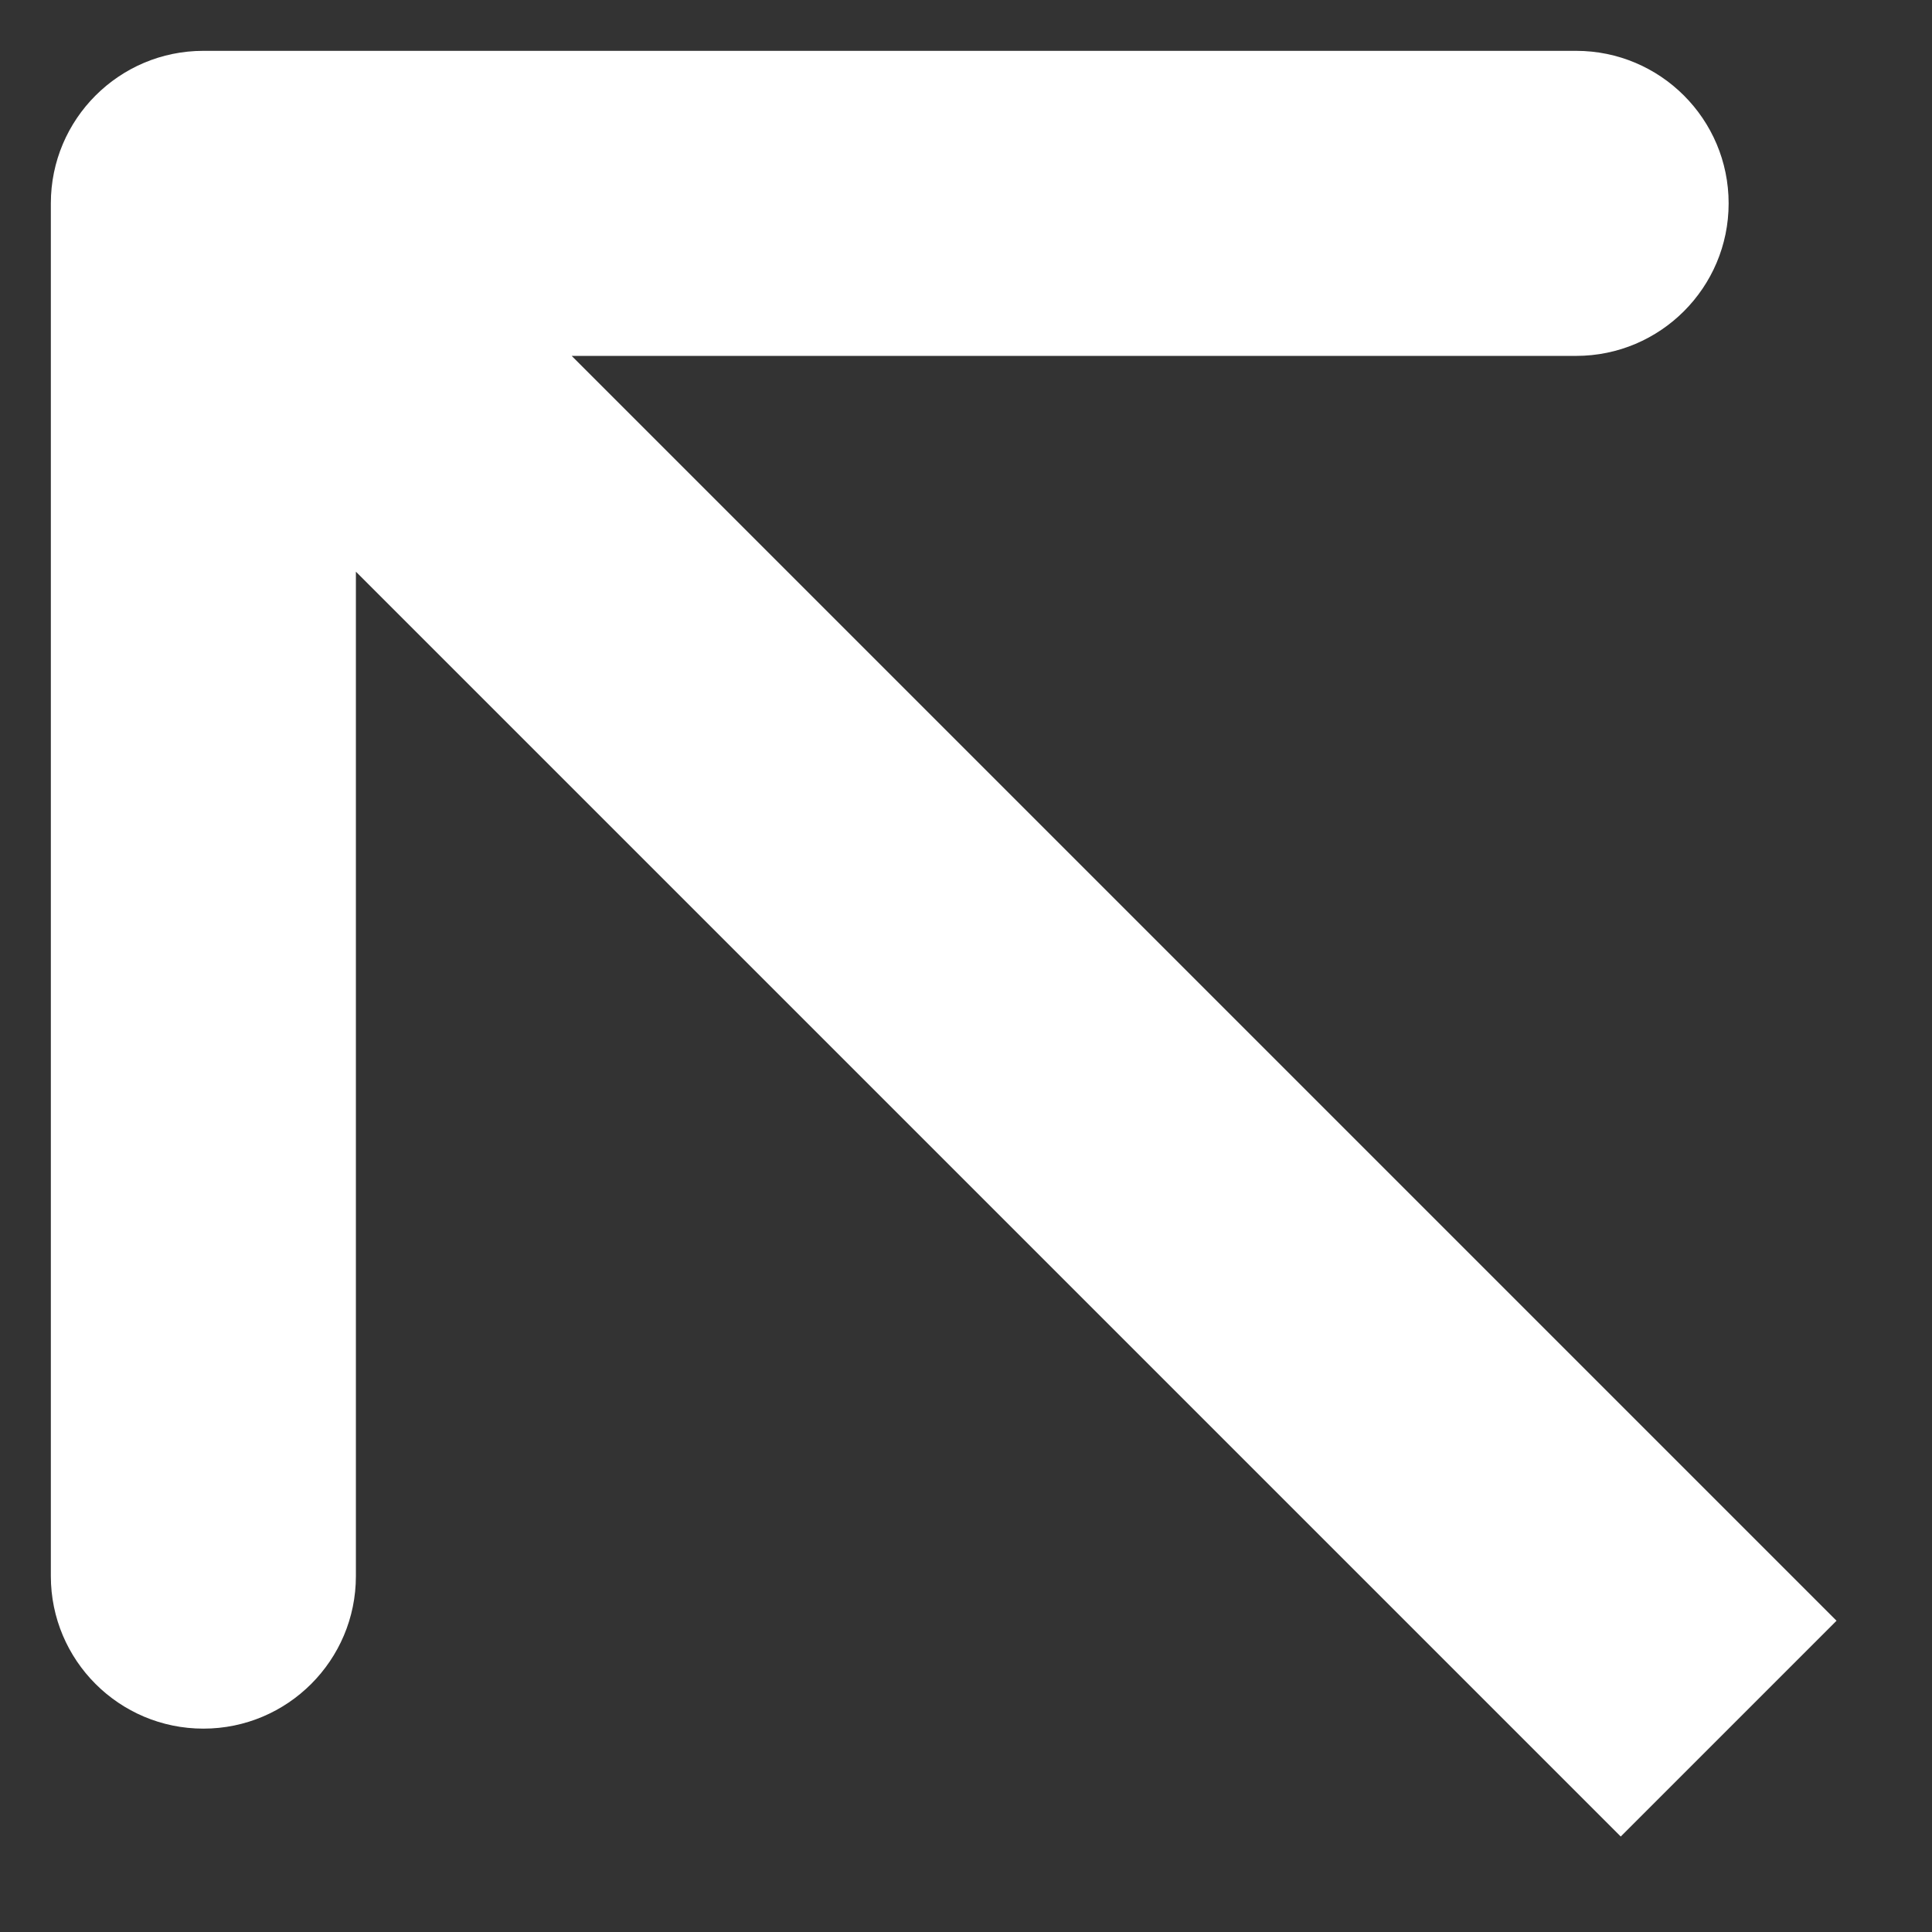 <?xml version="1.0" encoding="UTF-8"?> <svg xmlns="http://www.w3.org/2000/svg" width="19" height="19" viewBox="0 0 19 19" fill="none"><rect x="0" y="0" width="19" height="19" fill="#333333" stroke="none"/><path d="M2 0.5C1.172 0.5 0.5 1.172 0.5 2V15.5C0.5 16.328 1.172 17 2 17C2.828 17 3.5 16.328 3.5 15.5V3.5H15.5C16.328 3.5 17 2.828 17 2C17 1.172 16.328 0.5 15.5 0.5H2ZM18.061 15.939L3.061 0.939L0.939 3.061L15.939 18.061L18.061 15.939Z" fill="white"></path></svg> 